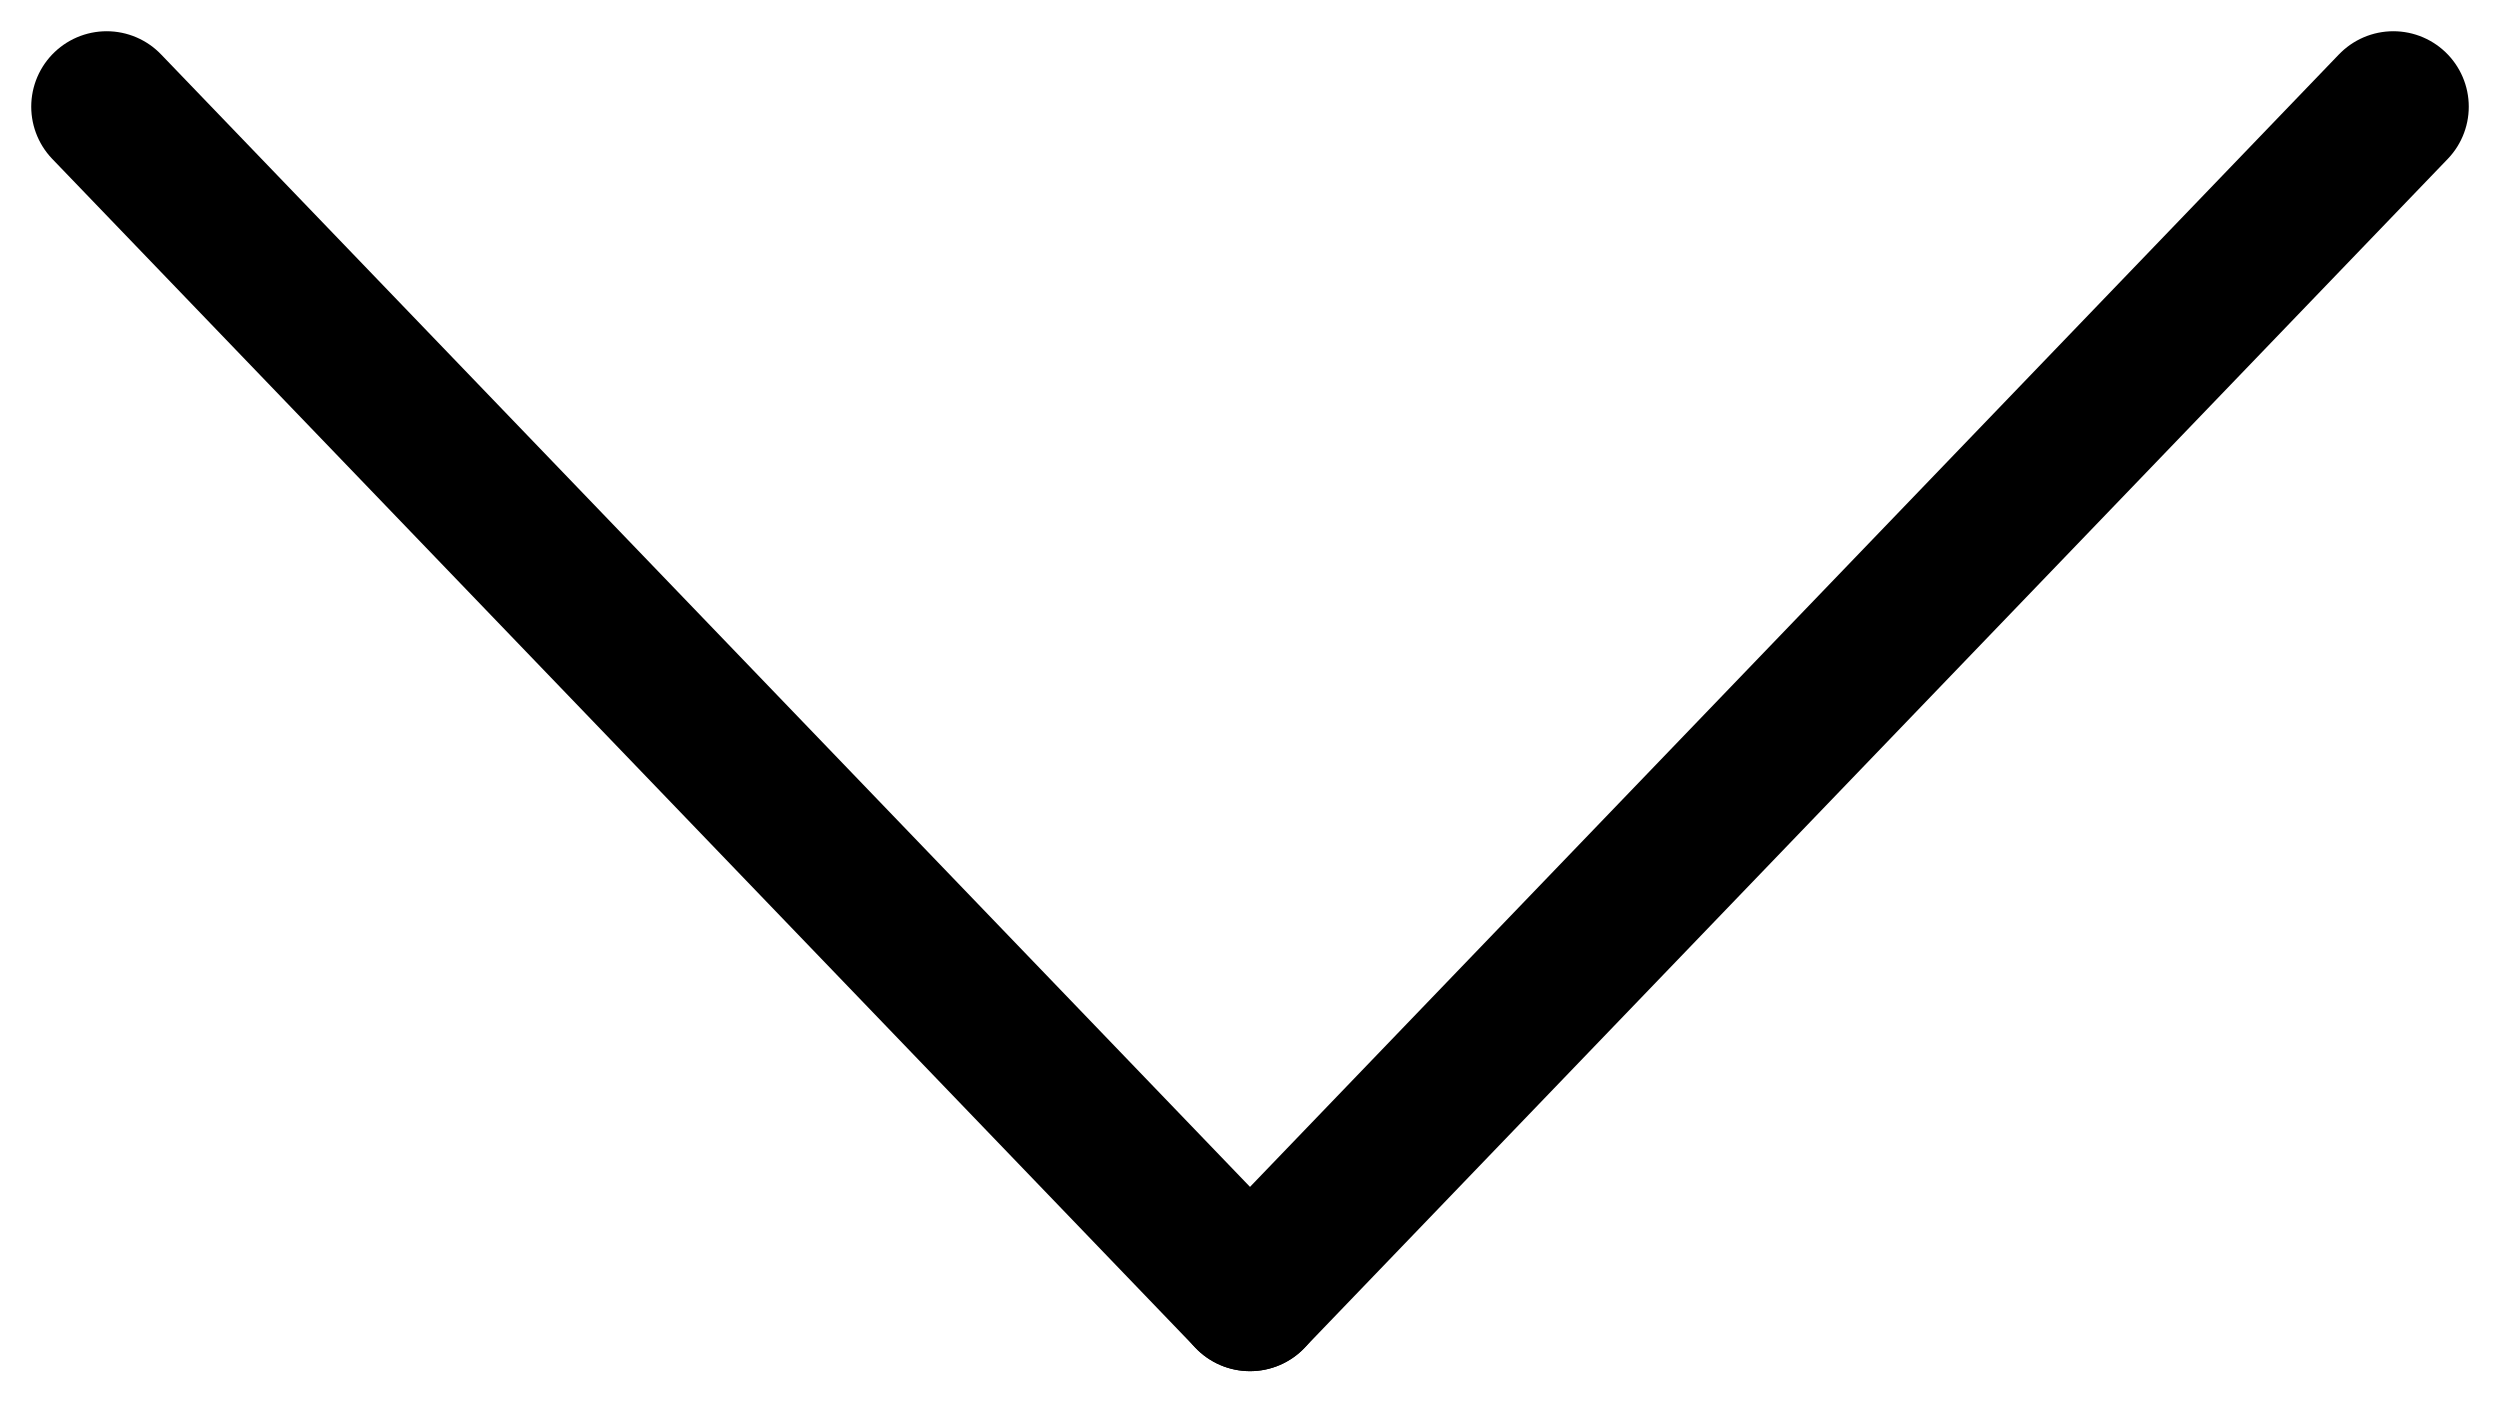 <svg xmlns="http://www.w3.org/2000/svg" width="16.57" height="9.295" viewBox="0 0 16.57 9.295">
  <g id="그룹_166258" data-name="그룹 166258" transform="translate(15.863 0.707) rotate(90)">
    <line id="선_1941" data-name="선 1941" x2="7.881" y2="7.578" fill="none" stroke="#000" stroke-linecap="round" stroke-width="1"/>
    <line id="선_1942" data-name="선 1942" x1="7.881" y2="7.578" transform="translate(0 7.578)" fill="none" stroke="#000" stroke-linecap="round" stroke-width="1"/>
  </g>
</svg>
